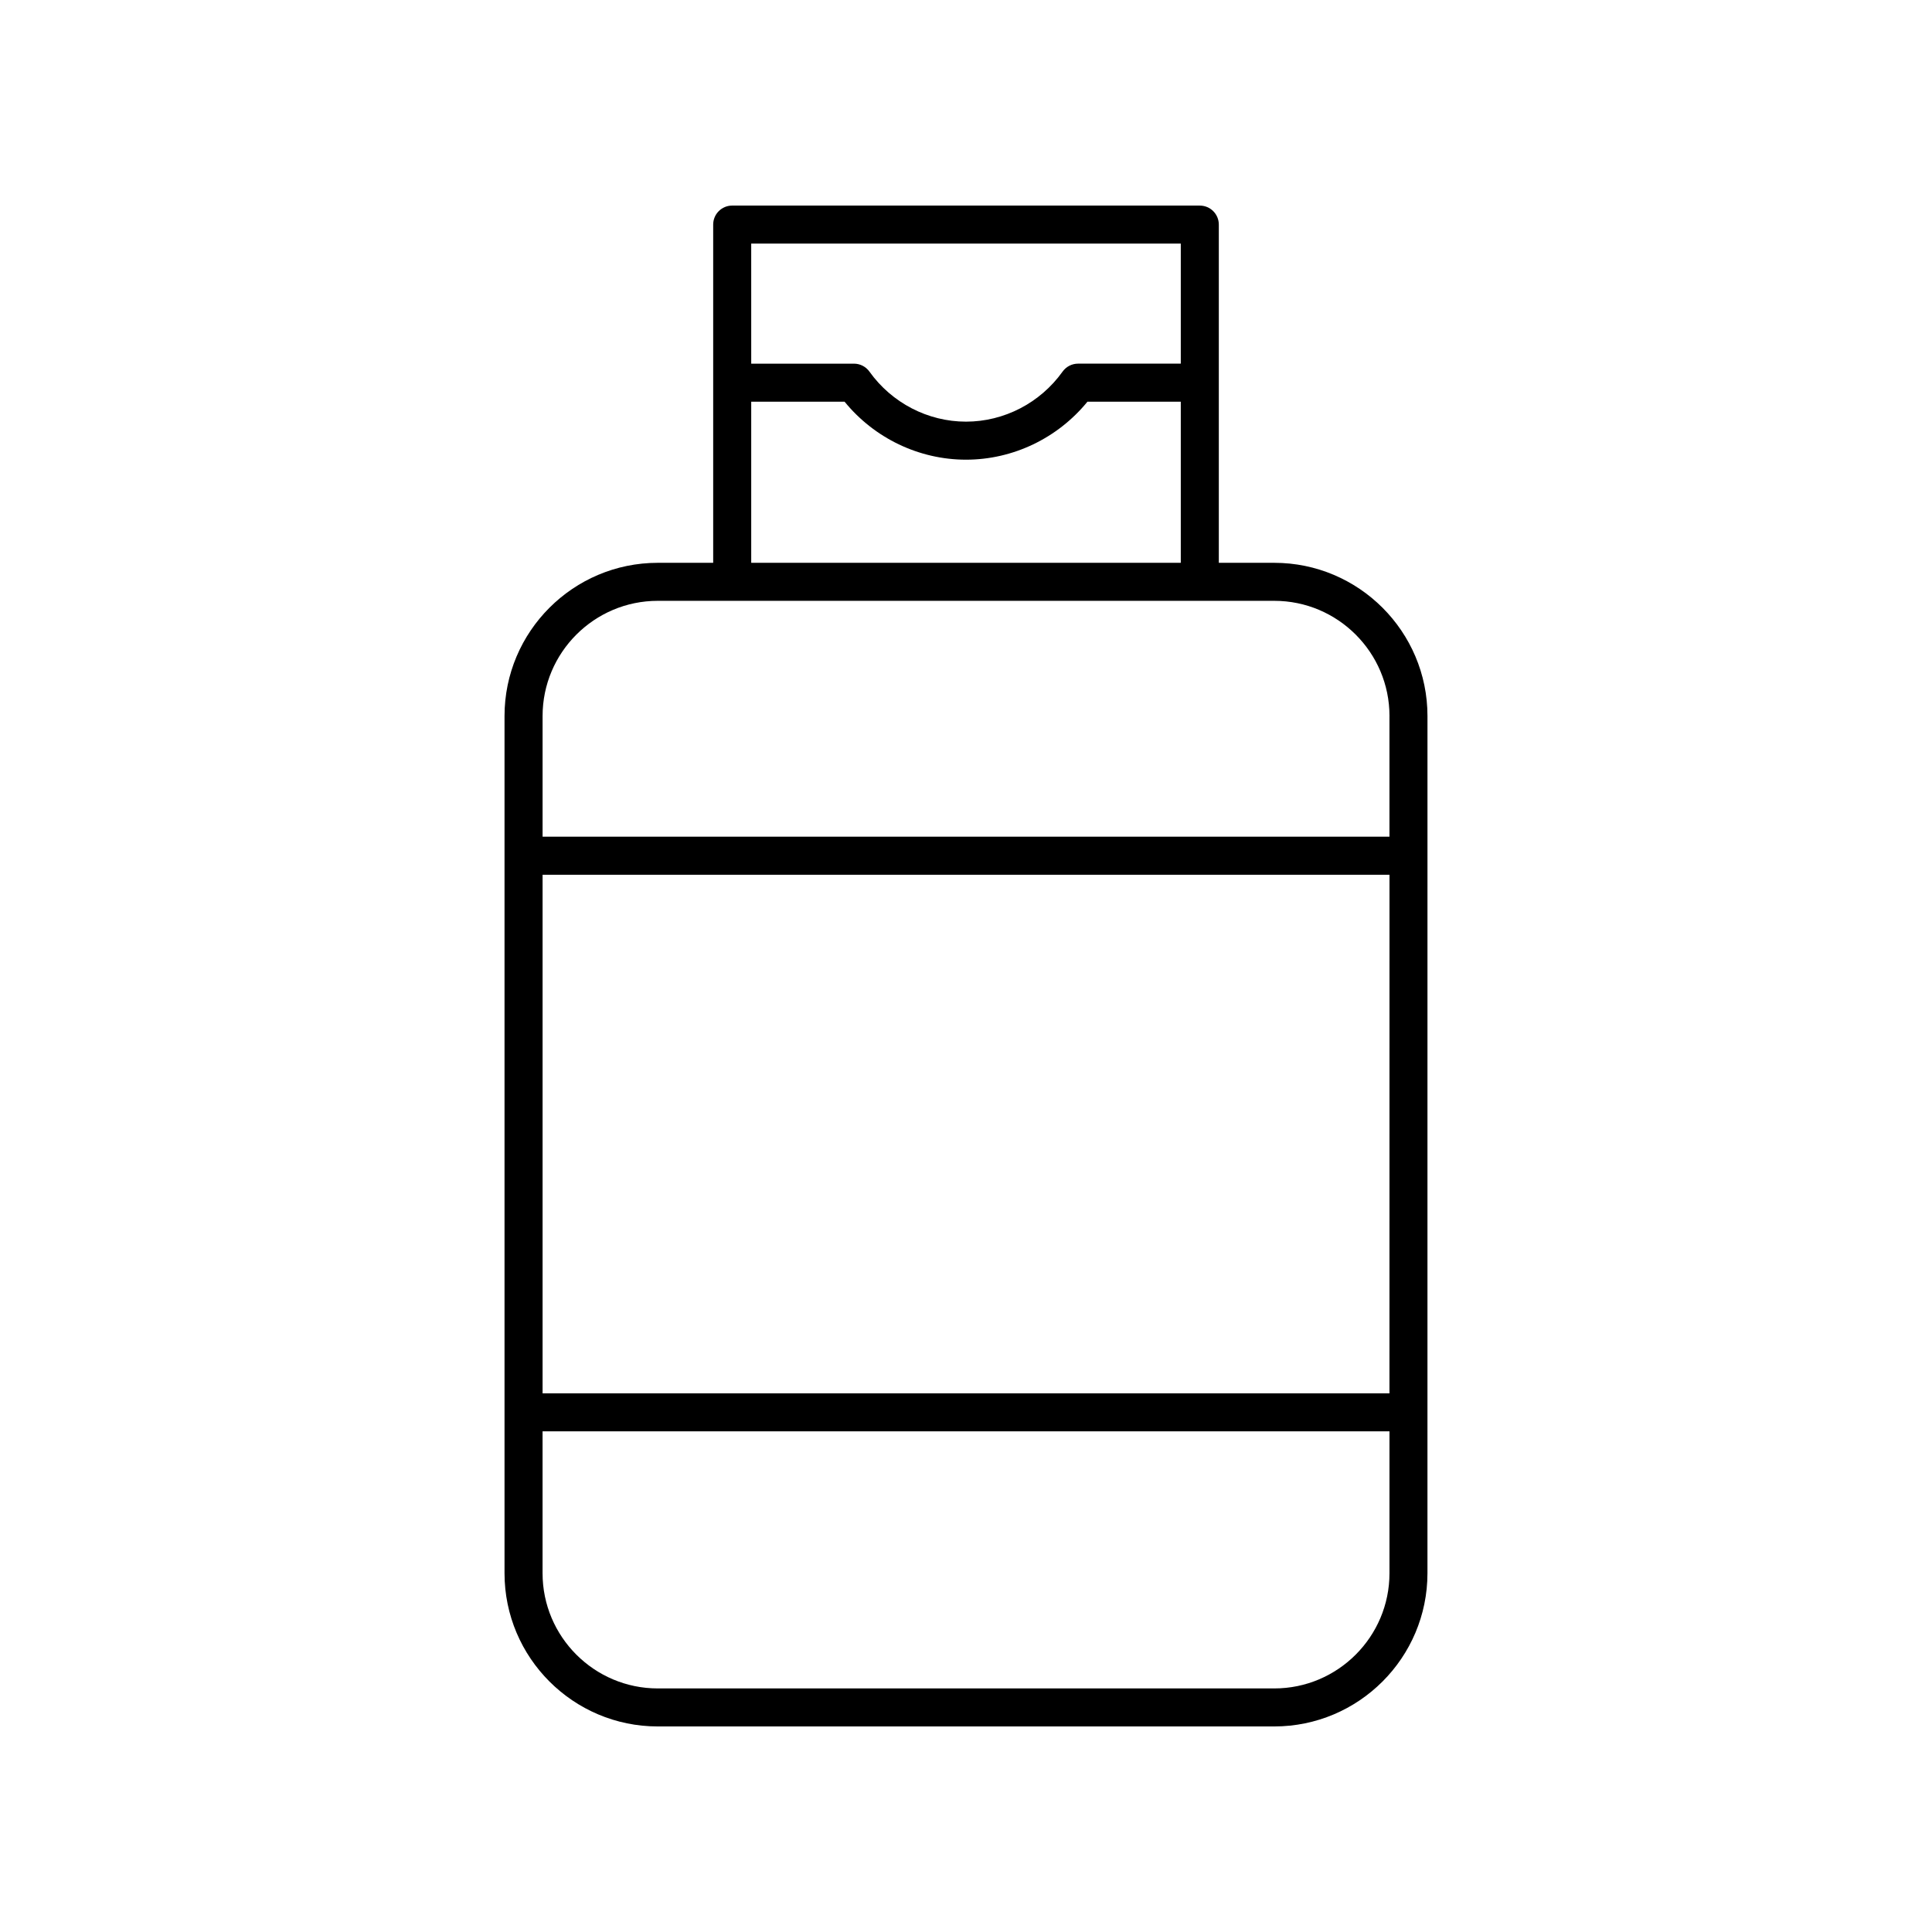 <?xml version="1.0" encoding="UTF-8"?>
<!-- The Best Svg Icon site in the world: iconSvg.co, Visit us! https://iconsvg.co -->
<svg fill="#000000" width="800px" height="800px" version="1.1" viewBox="144 144 512 512" xmlns="http://www.w3.org/2000/svg">
 <path d="m461.96 198.48h-123.92c-2.781 0-5.039 2.254-5.039 5.039v89.633h-14.688c-22.395 0-40.609 18.215-40.609 40.605v227.16c0 22.391 18.219 40.609 40.609 40.609h163.37c22.395 0 40.609-18.219 40.609-40.609l0.004-227.16c0-22.391-18.215-40.605-40.609-40.605h-14.688v-89.633c0-2.785-2.258-5.035-5.039-5.035zm-5.039 10.074v31.816h-27.227c-1.625 0-3.152 0.789-4.098 2.109-5.934 8.305-15.5 13.262-25.594 13.262-10.098 0-19.664-4.961-25.59-13.258-0.945-1.324-2.477-2.109-4.102-2.109h-27.227l-0.004-31.82zm-113.84 41.895h24.738c7.879 9.668 19.723 15.371 32.184 15.371s24.301-5.703 32.184-15.371h24.734v42.699h-113.84zm169.14 262.8h-224.43v-137.43h224.44zm-30.531 78.203h-163.37c-16.836 0-30.535-13.699-30.535-30.535v-37.594h224.44v37.594c0 16.84-13.695 30.535-30.531 30.535zm30.531-257.7v31.98h-224.43v-31.98c0-16.832 13.699-30.527 30.535-30.527h163.37c16.836 0 30.531 13.695 30.531 30.527z"/>
</svg>